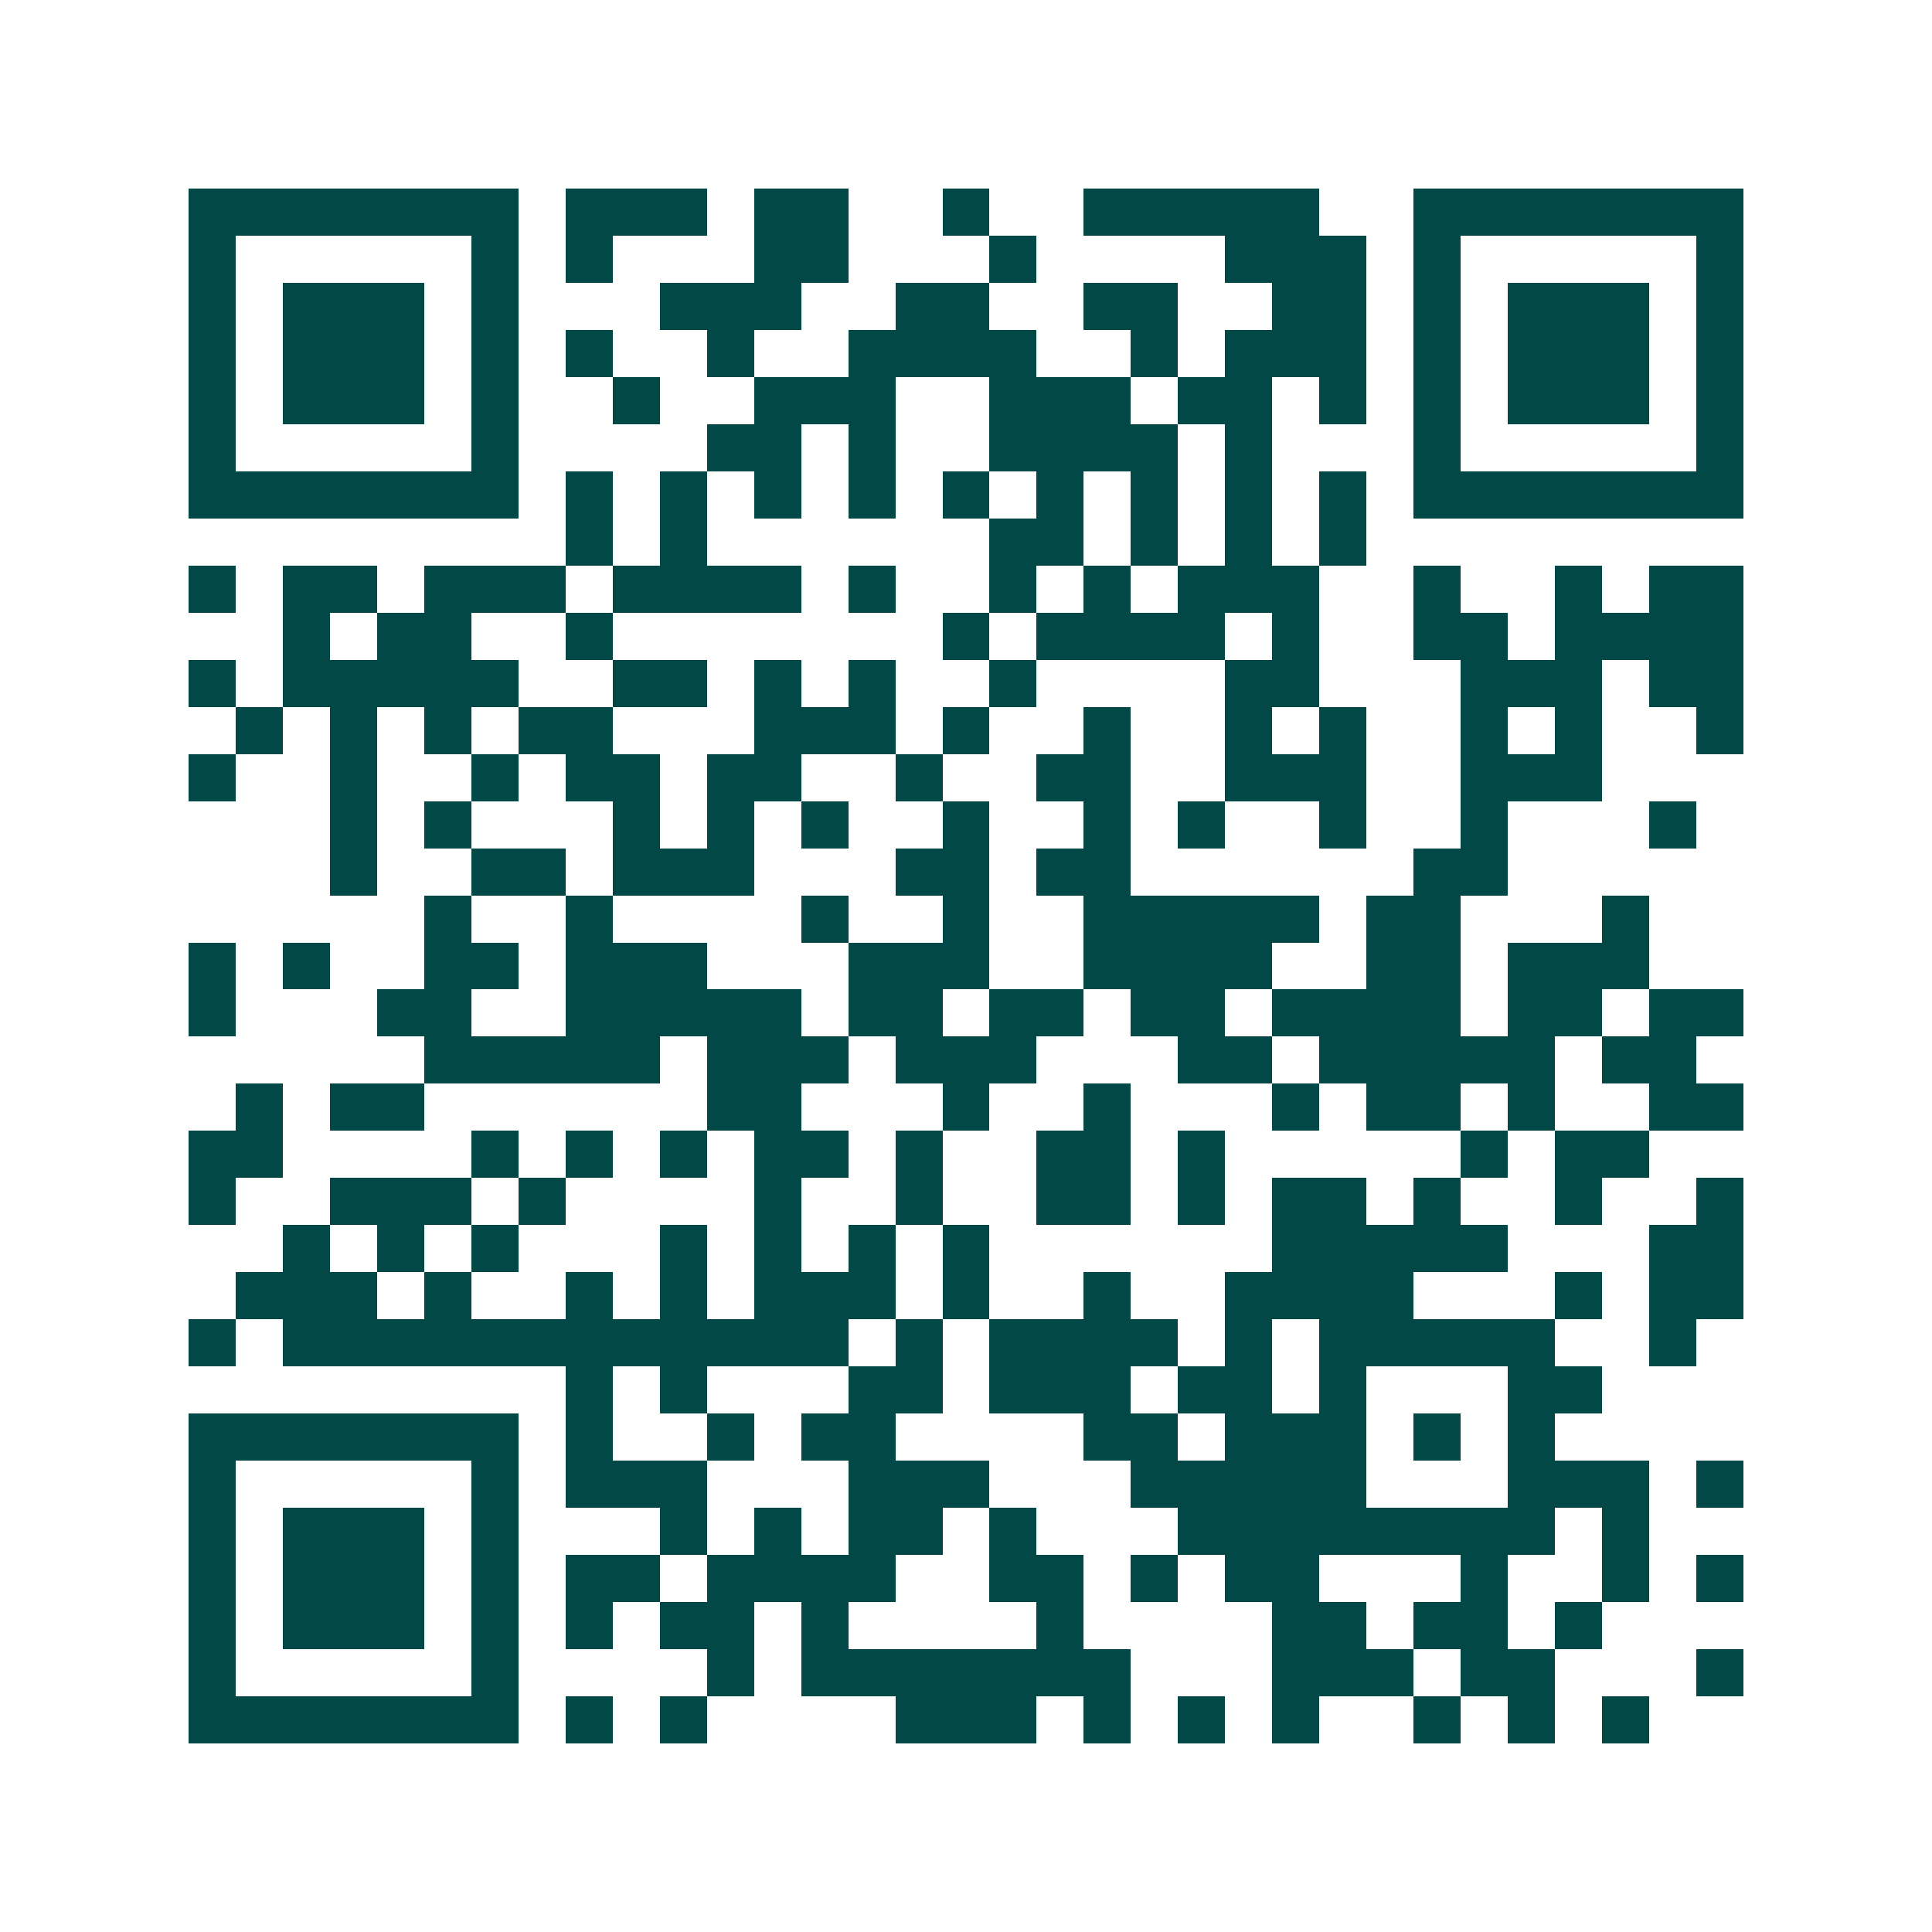 <svg xmlns="http://www.w3.org/2000/svg" width="200" height="200" viewBox="0 0 41 41" shape-rendering="crispEdges"><path fill="#ffffff" d="M0 0h41v41H0z"/><path stroke="#014847" d="M4 4.5h7m1 0h3m1 0h2m2 0h1m2 0h5m2 0h7M4 5.5h1m5 0h1m1 0h1m3 0h2m3 0h1m4 0h3m1 0h1m5 0h1M4 6.5h1m1 0h3m1 0h1m3 0h3m2 0h2m2 0h2m2 0h2m1 0h1m1 0h3m1 0h1M4 7.5h1m1 0h3m1 0h1m1 0h1m2 0h1m2 0h4m2 0h1m1 0h3m1 0h1m1 0h3m1 0h1M4 8.5h1m1 0h3m1 0h1m2 0h1m2 0h3m2 0h3m1 0h2m1 0h1m1 0h1m1 0h3m1 0h1M4 9.5h1m5 0h1m4 0h2m1 0h1m2 0h4m1 0h1m3 0h1m5 0h1M4 10.5h7m1 0h1m1 0h1m1 0h1m1 0h1m1 0h1m1 0h1m1 0h1m1 0h1m1 0h1m1 0h7M12 11.5h1m1 0h1m6 0h2m1 0h1m1 0h1m1 0h1M4 12.5h1m1 0h2m1 0h3m1 0h4m1 0h1m2 0h1m1 0h1m1 0h3m2 0h1m2 0h1m1 0h2M6 13.5h1m1 0h2m2 0h1m7 0h1m1 0h4m1 0h1m2 0h2m1 0h4M4 14.5h1m1 0h5m2 0h2m1 0h1m1 0h1m2 0h1m4 0h2m3 0h3m1 0h2M5 15.5h1m1 0h1m1 0h1m1 0h2m3 0h3m1 0h1m2 0h1m2 0h1m1 0h1m2 0h1m1 0h1m2 0h1M4 16.5h1m2 0h1m2 0h1m1 0h2m1 0h2m2 0h1m2 0h2m2 0h3m2 0h3M7 17.5h1m1 0h1m3 0h1m1 0h1m1 0h1m2 0h1m2 0h1m1 0h1m2 0h1m2 0h1m3 0h1M7 18.5h1m2 0h2m1 0h3m3 0h2m1 0h2m6 0h2M9 19.5h1m2 0h1m4 0h1m2 0h1m2 0h5m1 0h2m3 0h1M4 20.5h1m1 0h1m2 0h2m1 0h3m3 0h3m2 0h4m2 0h2m1 0h3M4 21.5h1m3 0h2m2 0h5m1 0h2m1 0h2m1 0h2m1 0h4m1 0h2m1 0h2M9 22.5h5m1 0h3m1 0h3m3 0h2m1 0h5m1 0h2M5 23.5h1m1 0h2m6 0h2m3 0h1m2 0h1m3 0h1m1 0h2m1 0h1m2 0h2M4 24.5h2m4 0h1m1 0h1m1 0h1m1 0h2m1 0h1m2 0h2m1 0h1m5 0h1m1 0h2M4 25.5h1m2 0h3m1 0h1m4 0h1m2 0h1m2 0h2m1 0h1m1 0h2m1 0h1m2 0h1m2 0h1M6 26.5h1m1 0h1m1 0h1m3 0h1m1 0h1m1 0h1m1 0h1m6 0h5m3 0h2M5 27.5h3m1 0h1m2 0h1m1 0h1m1 0h3m1 0h1m2 0h1m2 0h4m3 0h1m1 0h2M4 28.5h1m1 0h12m1 0h1m1 0h4m1 0h1m1 0h5m2 0h1M12 29.5h1m1 0h1m3 0h2m1 0h3m1 0h2m1 0h1m3 0h2M4 30.5h7m1 0h1m2 0h1m1 0h2m4 0h2m1 0h3m1 0h1m1 0h1M4 31.5h1m5 0h1m1 0h3m3 0h3m3 0h5m3 0h3m1 0h1M4 32.5h1m1 0h3m1 0h1m3 0h1m1 0h1m1 0h2m1 0h1m3 0h8m1 0h1M4 33.5h1m1 0h3m1 0h1m1 0h2m1 0h4m2 0h2m1 0h1m1 0h2m3 0h1m2 0h1m1 0h1M4 34.5h1m1 0h3m1 0h1m1 0h1m1 0h2m1 0h1m4 0h1m4 0h2m1 0h2m1 0h1M4 35.5h1m5 0h1m4 0h1m1 0h7m3 0h3m1 0h2m3 0h1M4 36.5h7m1 0h1m1 0h1m4 0h3m1 0h1m1 0h1m1 0h1m2 0h1m1 0h1m1 0h1"/></svg>
